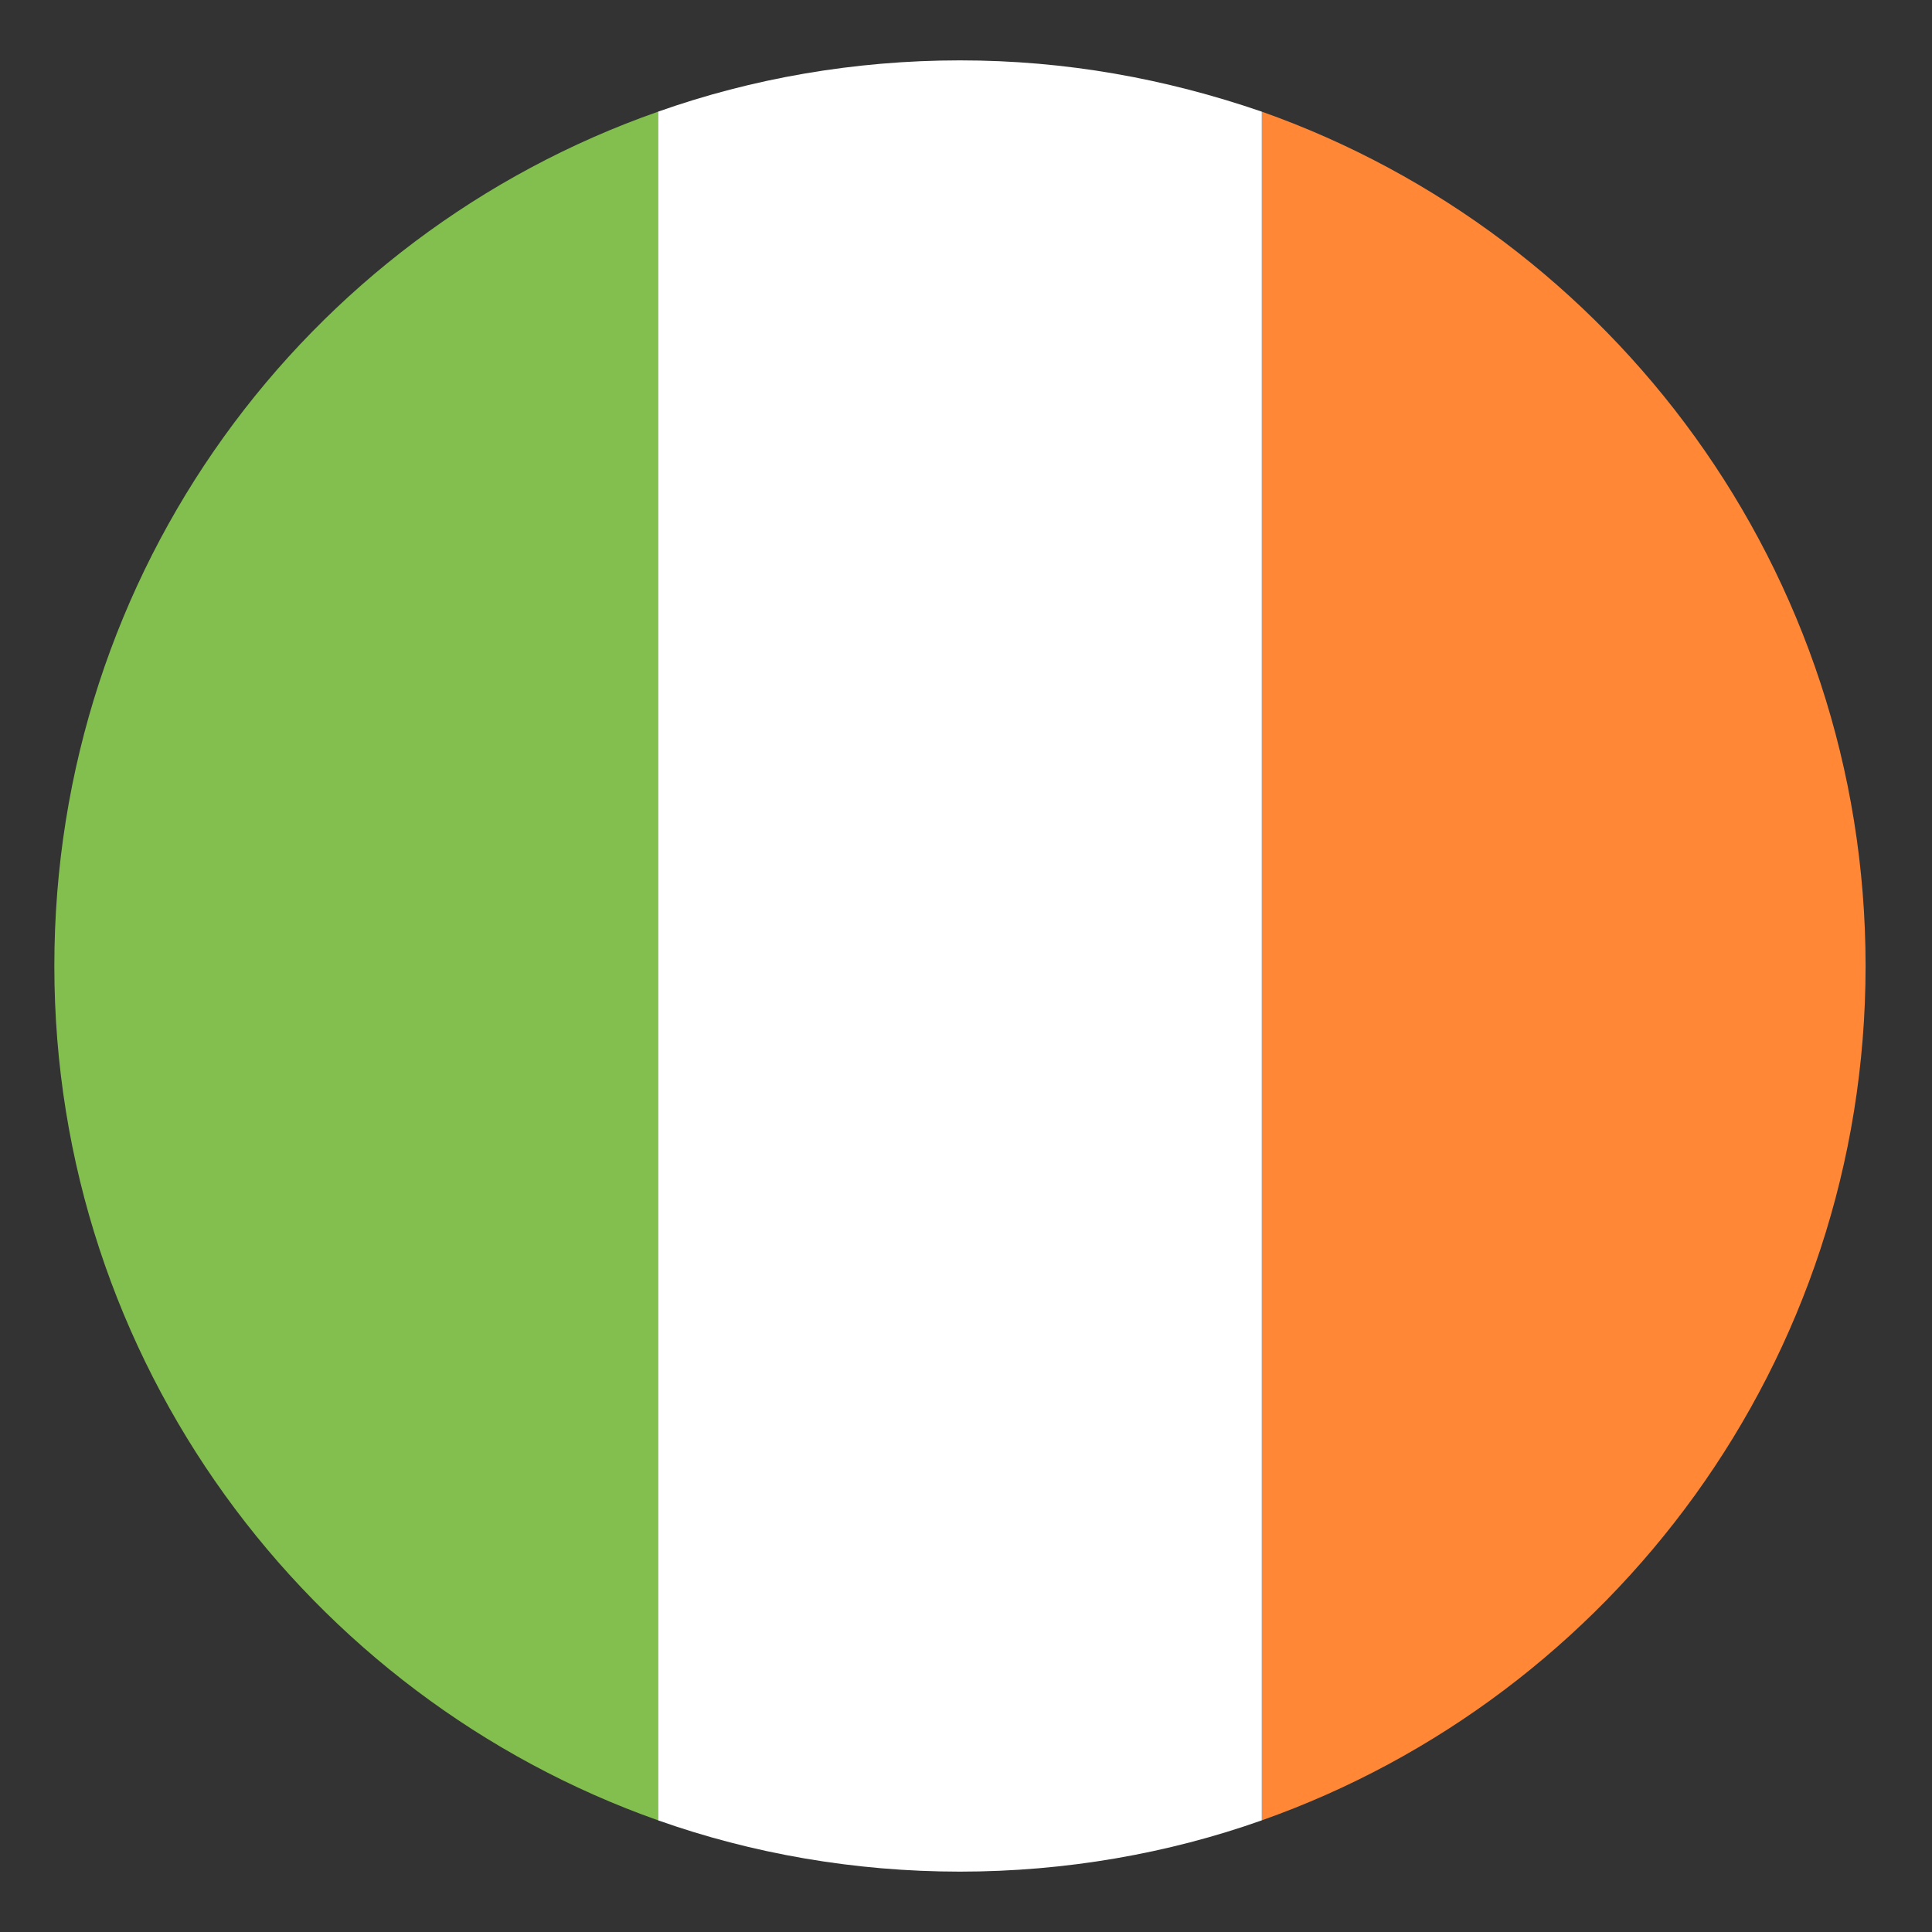 <svg width="40" height="40" viewBox="0 0 40 40" fill="none" xmlns="http://www.w3.org/2000/svg">
<rect x="0" y="0" width="40" height="40" fill="#333333" stroke="none"/>
<path d="M1.125 20C1.125 28.188 6.375 35.125 13.625 37.688V2.312C6.312 4.875 1.125 11.812 1.125 20Z" fill="#83BF4F"/>
<path d="M38.625 20C38.625 11.812 33.375 4.875 26.125 2.312V37.688C33.375 35.125 38.625 28.188 38.625 20" fill="#FF8736"/>
<path d="M13.625 37.688C15.562 38.375 17.688 38.75 19.875 38.75C22.062 38.75 24.188 38.375 26.125 37.688V2.312C24.125 1.625 22.062 1.25 19.875 1.25C17.688 1.25 15.562 1.625 13.625 2.312V37.688" fill="white"/>
</svg>
